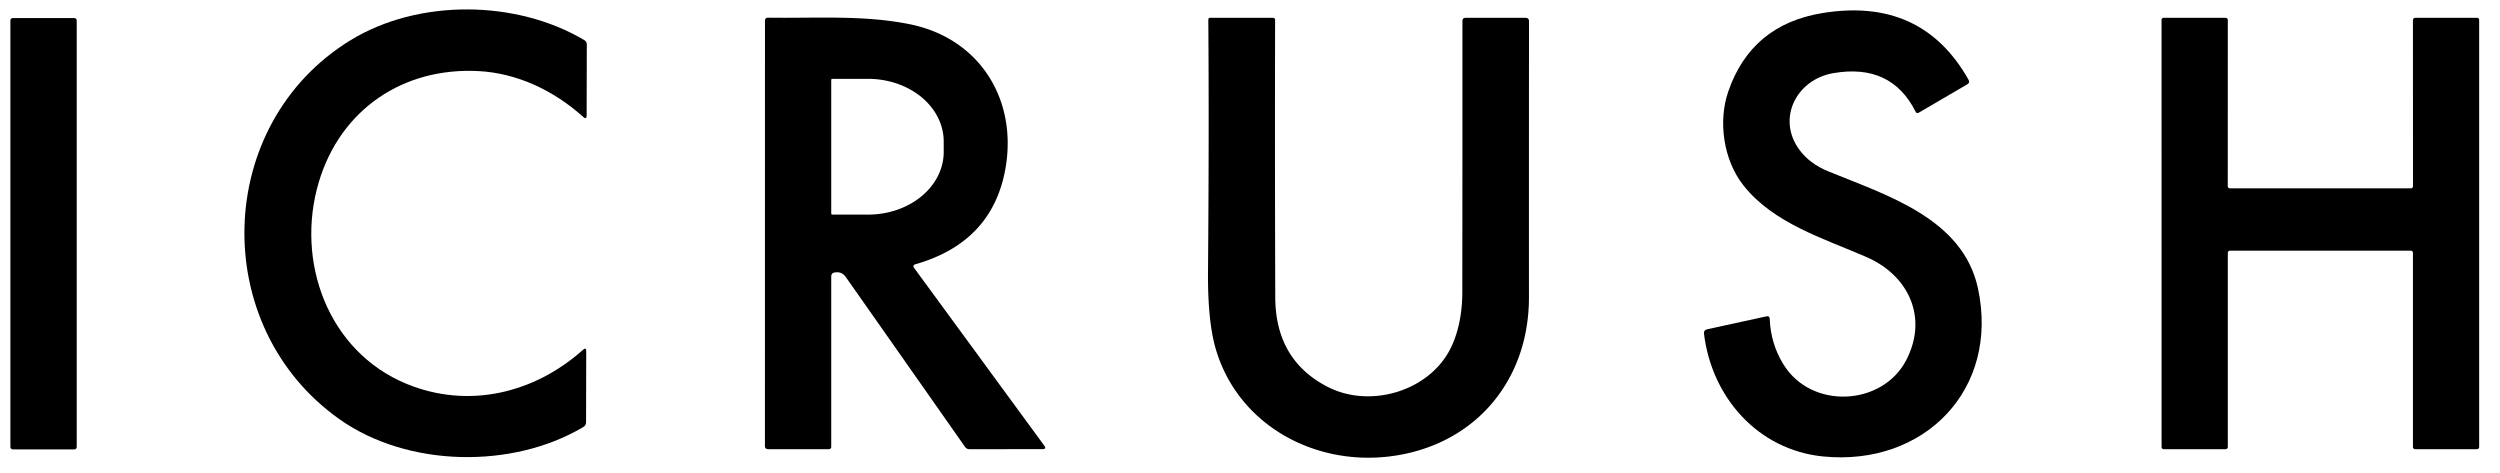 <?xml version="1.0" encoding="UTF-8" standalone="no"?>
<!DOCTYPE svg PUBLIC "-//W3C//DTD SVG 1.1//EN" "http://www.w3.org/Graphics/SVG/1.1/DTD/svg11.dtd">
<svg xmlns="http://www.w3.org/2000/svg" version="1.1" viewBox="0.00 0.00 481.00 91.00">
<path fill="#000000" d="
  M 78.19 73.84
  C 90.05 78.74 102.77 75.71 112.19 67.29
  Q 112.79 66.76 112.79 67.56
  L 112.76 81.23
  Q 112.76 81.84 112.24 82.15
  C 98.67 90.24 78.50 89.97 65.33 80.67
  C 40.08 62.83 41.11 23.86 67.44 7.74
  C 80.52 -0.27 99.37 -0.05 112.44 7.73
  Q 112.90 8.01 112.90 8.55
  L 112.87 22.22
  Q 112.87 23.08 112.23 22.51
  C 106.48 17.34 99.42 14.06 92.08 13.68
  C 77.63 12.91 65.54 21.00 61.35 35.00
  C 56.78 50.27 63.09 67.60 78.19 73.84
  Z"
/>
<path fill="#000000" d="
  M 352.74 14.07
  C 345.61 15.29 341.76 22.87 346.24 28.87
  Q 348.22 31.52 351.74 32.96
  C 362.85 37.52 377.66 41.97 380.56 55.48
  C 384.74 74.97 370.18 89.77 350.73 87.82
  C 338.19 86.55 329.32 76.41 327.85 64.21
  Q 327.77 63.50 328.47 63.35
  L 339.85 60.87
  Q 340.47 60.73 340.50 61.37
  Q 340.68 66.17 343.16 70.15
  C 348.57 78.84 362.05 78.09 366.68 69.44
  C 371.01 61.33 367.41 53.06 359.08 49.44
  C 350.80 45.85 341.19 42.96 335.43 35.66
  C 331.59 30.80 330.54 23.39 332.50 17.66
  Q 336.91 4.77 350.60 2.52
  Q 369.74 -0.63 378.75 15.35
  Q 379.06 15.90 378.51 16.22
  L 369.17 21.68
  Q 368.77 21.92 368.56 21.49
  Q 363.88 12.16 352.74 14.07
  Z"
/>
<path fill="#000000" d="
  M 428.63 48.65
  L 428.63 86.00
  A 0.42 0.42 0.0 0 1 428.21 86.42
  L 416.31 86.43
  A 0.42 0.42 0.0 0 1 415.89 86.01
  L 415.88 3.84
  A 0.42 0.42 0.0 0 1 416.30 3.42
  L 428.21 3.43
  A 0.42 0.42 0.0 0 1 428.63 3.85
  L 428.62 35.82
  A 0.42 0.42 0.0 0 0 429.04 36.24
  L 463.84 36.24
  A 0.42 0.42 0.0 0 0 464.26 35.82
  L 464.25 3.85
  A 0.42 0.42 0.0 0 1 464.67 3.43
  L 476.57 3.42
  A 0.42 0.42 0.0 0 1 476.99 3.84
  L 476.99 86.00
  A 0.42 0.42 0.0 0 1 476.57 86.42
  L 464.67 86.42
  A 0.42 0.42 0.0 0 1 464.25 86.00
  L 464.25 48.65
  A 0.42 0.42 0.0 0 0 463.83 48.23
  L 429.05 48.23
  A 0.42 0.42 0.0 0 0 428.63 48.65
  Z"
/>
<rect fill="#000000" x="2.00" y="3.47" width="12.76" height="83.00" rx="0.45"/>
<path fill="#000000" d="
  M 159.93 53.20
  L 159.93 86.00
  A 0.43 0.42 0.0 0 1 159.50 86.42
  L 147.80 86.42
  Q 147.17 86.42 147.17 85.80
  L 147.18 4.02
  Q 147.18 3.39 147.81 3.40
  C 156.91 3.54 166.16 2.85 175.08 4.67
  C 188.61 7.42 195.84 19.32 193.42 32.59
  Q 190.85 46.62 176.14 50.84
  Q 175.50 51.03 175.89 51.57
  L 200.91 85.73
  Q 201.42 86.41 200.56 86.41
  L 186.55 86.43
  Q 185.98 86.43 185.65 85.95
  Q 174.57 70.15 162.73 53.30
  Q 161.94 52.18 160.56 52.43
  Q 159.93 52.55 159.93 53.20
  Z
  M 159.93 15.38
  L 159.93 41.08
  A 0.21 0.21 0.0 0 0 160.14 41.29
  L 167.02 41.29
  A 14.55 12.06 -0.0 0 0 181.57 29.23
  L 181.57 27.23
  A 14.55 12.06 0.0 0 0 167.02 15.17
  L 160.14 15.17
  A 0.21 0.21 0.0 0 0 159.93 15.38
  Z"
/>
<path fill="#000000" d="
  M 255.52 74.47
  C 263.81 78.69 275.40 75.15 279.32 66.55
  Q 281.34 62.11 281.35 56.12
  Q 281.38 27.81 281.37 4.06
  Q 281.37 3.43 282.00 3.43
  L 293.50 3.43
  Q 294.18 3.43 294.18 4.11
  Q 294.16 31.85 294.17 57.21
  C 294.18 73.57 283.41 85.91 267.24 87.83
  C 252.43 89.58 237.88 81.42 233.80 66.74
  Q 232.35 61.49 232.42 52.19
  Q 232.64 26.17 232.48 3.77
  A 0.33 0.33 0.0 0 1 232.81 3.43
  L 244.95 3.43
  A 0.38 0.38 0.0 0 1 245.33 3.81
  Q 245.27 30.00 245.36 57.20
  Q 245.40 69.32 255.52 74.47
  Z"
/>
</svg>
